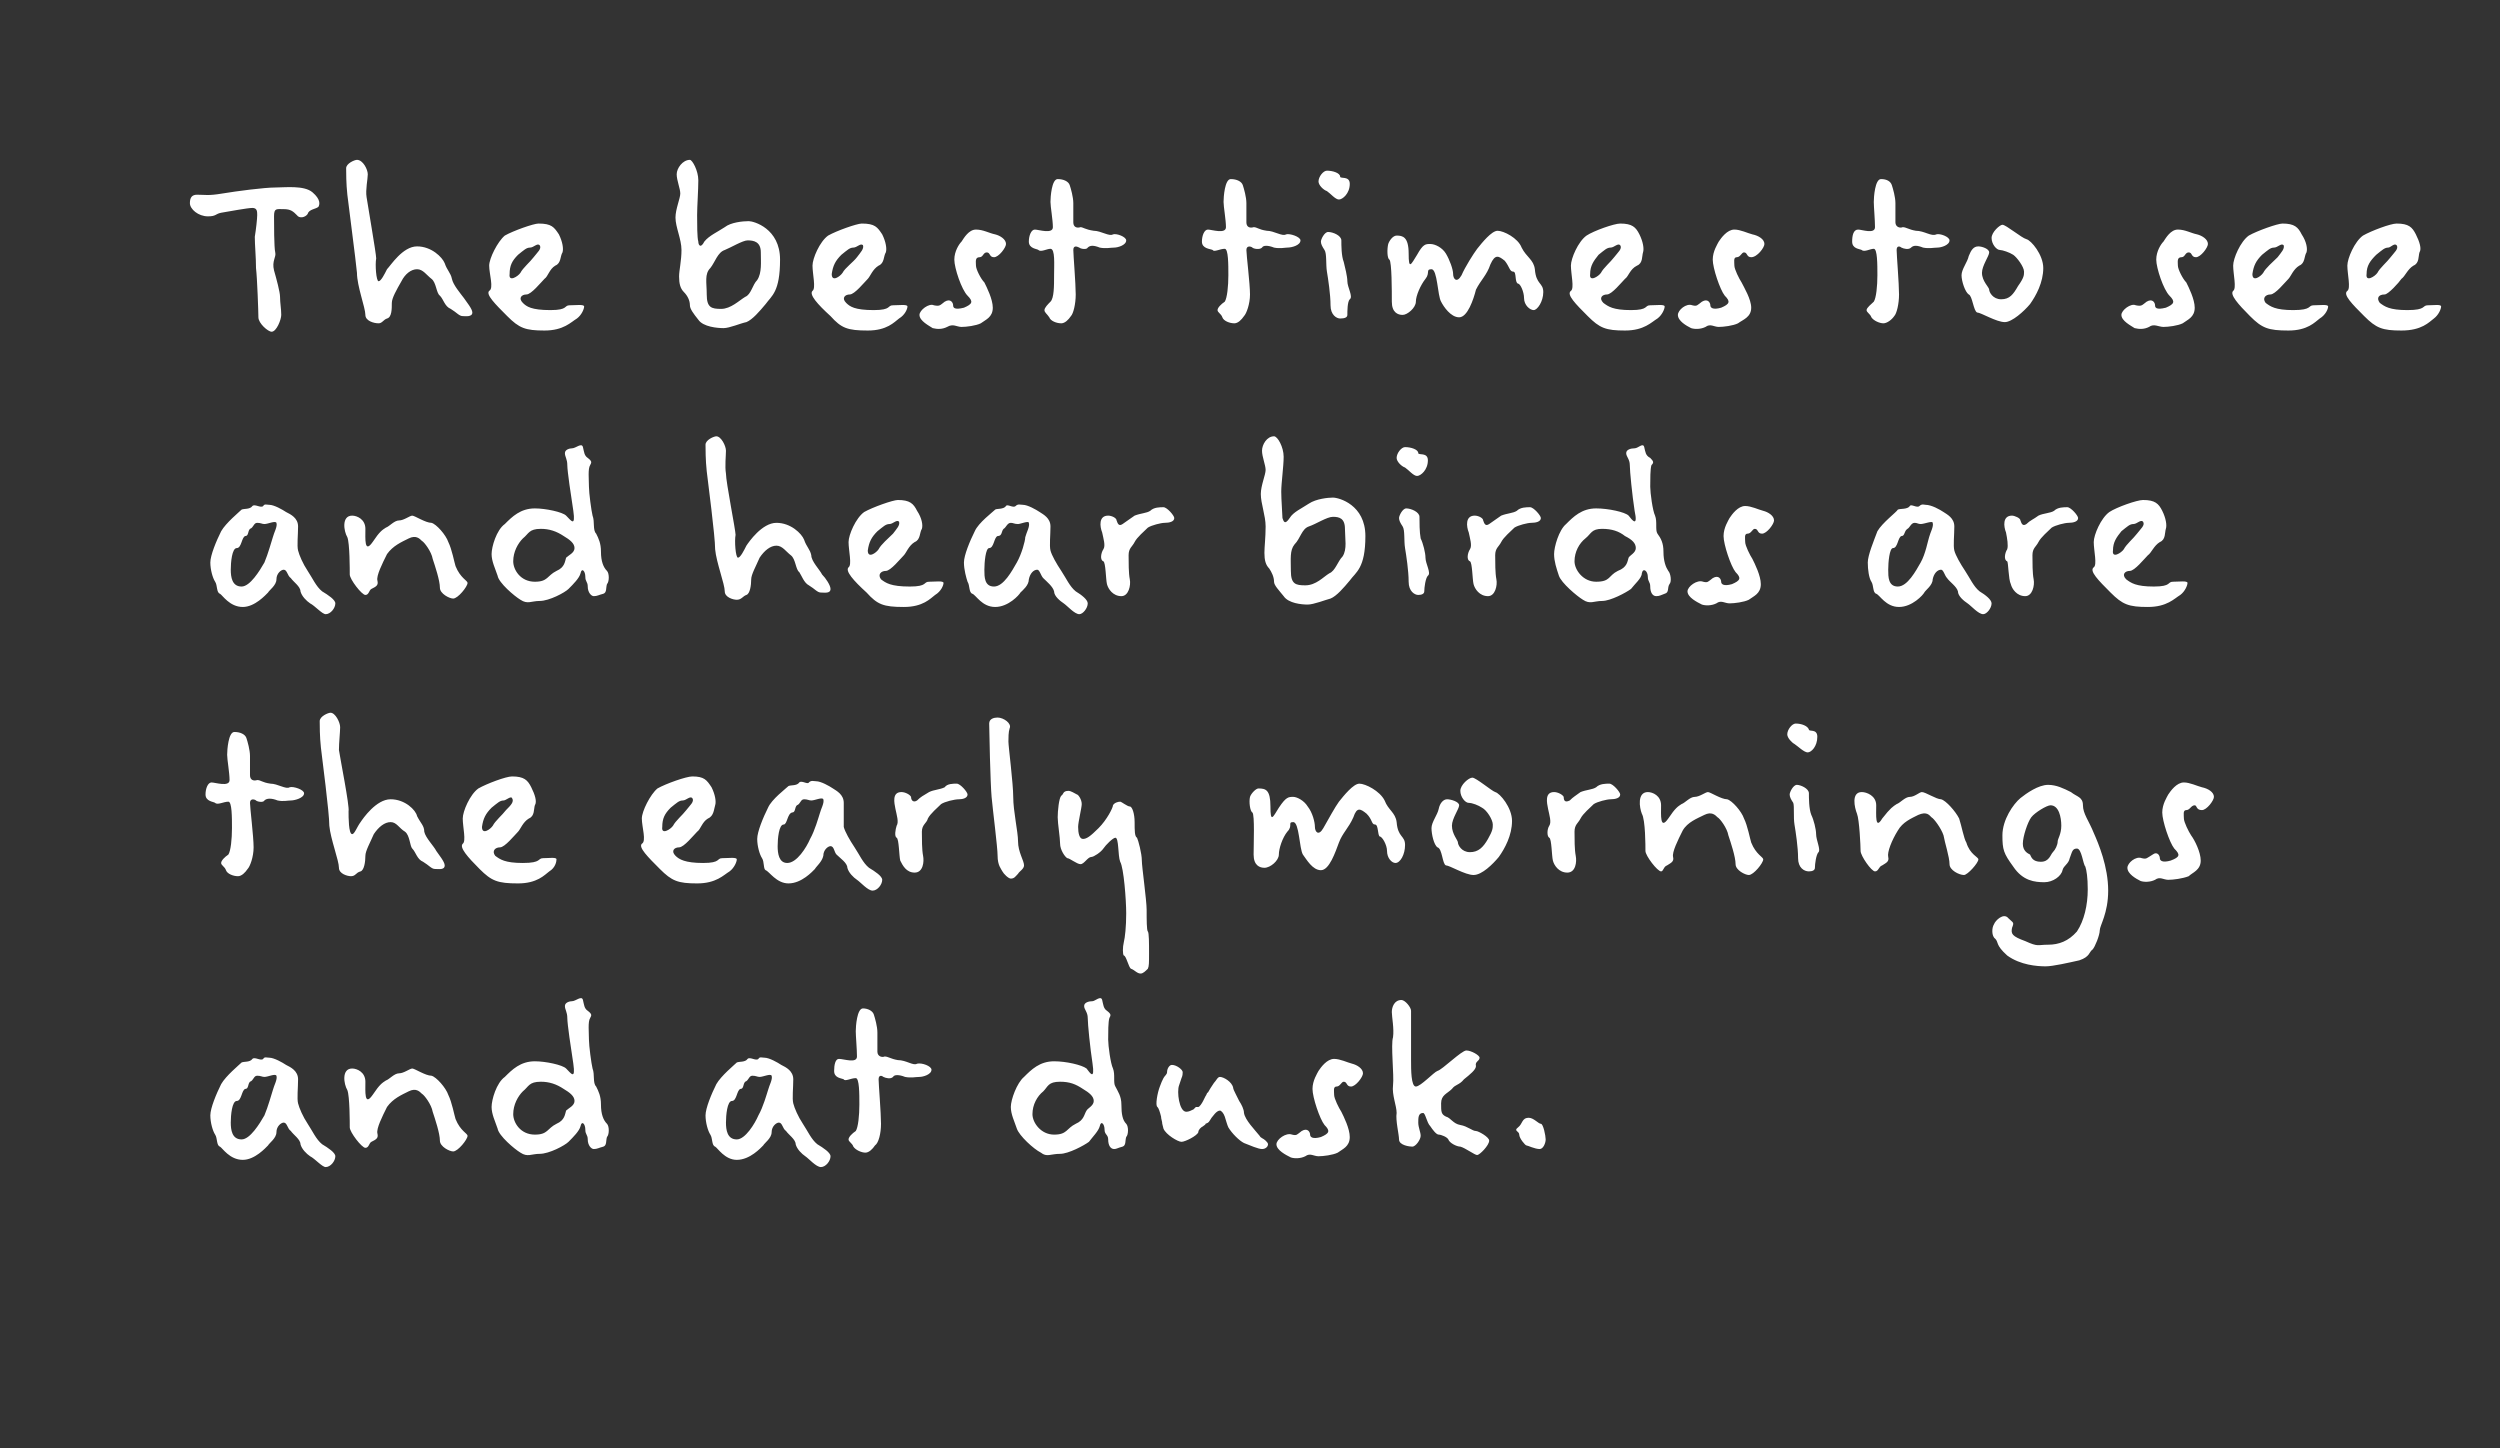 <?xml version="1.0" standalone="no"?><!DOCTYPE svg PUBLIC "-//W3C//DTD SVG 1.1//EN" "http://www.w3.org/Graphics/SVG/1.1/DTD/svg11.dtd"><svg xmlns="http://www.w3.org/2000/svg" version="1.1" width="208px" height="120.5px" viewBox="0 0 208 120.5"><rect x="0" y="0" width="208" height="120.5" fill="#333333" stroke="none"/><desc>The best times to see and hear birds are the early mornings and at dusk</desc><defs/><g id="Polygon236094"><path d="m27.1 97.1c-.3 0-.9-.7-1.3-.9c-.3-.2-.7-.6-.8-1c0-.4-.6-.8-.8-1.1c-.3-.2-.3-.7-.6-.7c-.2 0-.6.3-.6.8c0 .5-.6.9-.7 1.1c-.2.2-1.1 1.2-2.1 1.2c-1.1 0-1.7-1-1.9-1.1c-.3-.1-.2-.7-.4-1c-.2-.3-.4-1-.4-1.6c0-.6.5-1.8.9-2.6c.4-.7 1.5-1.6 1.7-1.8c.2-.1.7 0 .9-.3c.2-.2.7.2.9 0c.1-.2.3-.1.5-.1c.4 0 1.1.4 1.4.6c.4.2 1 .5 1 1.2c0 .7-.1 1.6 0 2c.1.4.4 1.1.8 1.7c.4.6.7 1.3 1.2 1.7c.5.3 1.1.7 1.1 1c0 .4-.4.9-.8.9zM22 89.6c-.2 0-.3-.1-.6-.1c-.3 0-.3.4-.6.5c-.2.2-.1.6-.4.6c-.3.1-.3 1-.7 1c-.4 0-.5 1.2-.5 1.8c0 .6.1 1.4.9 1.4c.7 0 1.5-1.3 1.9-2c.3-.7.6-1.8.7-2.1c.1-.4.4-.9.3-1.2c-.1-.2-.7.1-1 .1zm15.7 6.2c-.3 0-1.1-.4-1.1-.9c0-.6-.4-1.8-.6-2.4c-.1-.6-.7-1.4-.9-1.5c-.2-.2-.5-.5-1.1-.2c-.6.3-1.3.6-1.8 1.3c-.4.8-.9 1.8-.8 2.2c.1.4-.1.5-.5.7c-.2.1-.2.5-.5.5c-.3 0-1.3-1.3-1.3-1.7c0-.4 0-2.6-.2-3.1c-.3-.5-.5-1.8.4-1.8c.4 0 1.1.3 1.1 1.1c0 .8-.1 2.1.6 1.1c.6-.9.8-1 1.1-1.2c.3-.1.7-.6 1.1-.6c.4 0 .9-.4 1.1-.4c.2 0 1.1.6 1.6.6c.4.1 1.2 1 1.4 1.6c.3.6.5 1.7.6 2c.4 1 1 1.2 1 1.4c0 .3-.8 1.3-1.2 1.3zm12.5-.4c-.4.1-.5.2-.8.2c-.2 0-.5-.3-.5-.8c0-.4-.2-.4-.2-.8c0-.5-.3-.8-.4-.3c-.1.4-.6.9-1 1.3c-.3.3-1.6 1-2.4 1c-.7 0-1 .3-1.6-.1c-.5-.3-1.8-1.4-1.9-2c-.2-.6-.5-1.2-.5-1.8c0-.6.4-2 1.1-2.5c.6-.6 1.3-1.3 2.5-1.3c.9 0 2.3.3 2.6.6c.4.4.8 1 .6-.4c-.2-1.3-.5-3.3-.5-3.8c0-.5-.2-.7-.2-1c0-.3.4-.4.6-.4c.3 0 .8-.5.9-.1c.1.4.1.7.4.9c.4.3.3.4.2.6c-.2.3-.1 1.2-.1 1.8c0 .5.2 2 .3 2.4c.2.5 0 1.2.3 1.5c.2.4.4.8.4 1.5c0 .8.2 1.3.5 1.6c.2.2.2.9 0 1.1c-.1.3 0 .7-.3.8zm-3.3-4.8c-.6-.4-1.2-.6-1.9-.6c-1 0-1 .4-1.5.8c-.4.4-.8 1.1-.8 1.9c0 .7.6 1.7 1.8 1.7c1.1 0 1-.5 1.8-.9c.7-.3.7-.8.8-1.1c.2-.2.7-.4.7-.8c0-.4-.4-.7-.9-1zm21.4 6.5c-.4 0-1-.7-1.3-.9c-.3-.2-.7-.6-.8-1c0-.4-.6-.8-.8-1.1c-.3-.2-.3-.7-.6-.7c-.2 0-.6.3-.6.8c0 .5-.6.9-.7 1.1c-.2.2-1.1 1.2-2.2 1.2c-1 0-1.6-1-1.8-1.1c-.3-.1-.2-.7-.4-1c-.2-.3-.4-1-.4-1.6c0-.6.5-1.8.9-2.6c.4-.7 1.5-1.6 1.7-1.8c.2-.1.7 0 .9-.3c.2-.2.7.2.9 0c.1-.2.3-.1.5-.1c.4 0 1.1.4 1.4.6c.4.2 1 .5 1 1.2c0 .7-.1 1.6 0 2c.1.4.4 1.1.8 1.7c.4.6.7 1.3 1.2 1.7c.5.3 1.1.7 1.1 1c0 .4-.4.9-.8.9zm-5.1-7.5c-.2 0-.3-.1-.6-.1c-.3 0-.3.4-.6.5c-.2.2-.1.6-.4.6c-.3.1-.3 1-.7 1c-.4 0-.5 1.2-.5 1.8c0 .6.1 1.4.9 1.4c.7 0 1.5-1.3 1.8-2c.4-.7.7-1.8.8-2.1c.1-.4.4-.9.3-1.2c-.1-.2-.7.1-1 .1zm13.3 0c-.3 0-.7.1-1.2 0c-.5-.2-.9-.2-1 0c-.2.2-.6.1-.8 0c-.1-.1-.4-.2-.4.2c0 .4.2 2.8.2 3.7c0 .8-.2 1.6-.5 1.8c-.2.3-.5.6-.8.6c-.3 0-.8-.2-1-.5c-.1-.3-.4-.4-.4-.6c0-.2.3-.5.6-.7c.2-.3.3-1.3.3-2.2c0-.9 0-2.2-.3-2.2c-.4 0-.9.3-1 .1c-.2-.1-.8-.1-.8-.7c0-.5.1-1 .4-1c.4 0 1.5.4 1.5-.2c0-.6-.1-1.7-.1-2.1c0-.4.1-1.9.6-1.9c.4 0 .8.2.9.5c.1.3.3 1 .3 1.5v1.6c0 .4.4.5.6.4c.3 0 .5.2 1.1.3c.7 0 1.3.5 1.6.3c.4-.1 1.2.2 1.2.5c0 .4-.7.6-1 .6zm16.9 5.8c-.4.1-.5.2-.7.2c-.3 0-.5-.3-.5-.8c0-.4-.3-.4-.3-.8c0-.5-.3-.8-.4-.3c-.1.4-.6.9-.9 1.3c-.4.3-1.7 1-2.4 1c-.8 0-1.1.3-1.6-.1c-.6-.3-1.8-1.4-2-2c-.2-.6-.5-1.2-.5-1.8c0-.6.5-2 1.1-2.5c.6-.6 1.3-1.3 2.5-1.3c1 0 2.3.3 2.7.6c.3.4.7 1 .5-.4c-.2-1.3-.4-3.3-.4-3.8c0-.5-.3-.7-.3-1c0-.3.4-.4.7-.4c.2 0 .7-.5.8-.1c.1.4.1.7.4.9c.4.3.3.4.2.6c-.1.3-.1 1.2-.1 1.8c0 .5.2 2 .4 2.4c.2.5 0 1.2.2 1.5c.2.4.5.8.5 1.5c0 .8.1 1.3.4 1.6c.2.2.2.9 0 1.1c-.1.3 0 .7-.3.8zm-3.3-4.8c-.6-.4-1.1-.6-1.9-.6c-1 0-1 .4-1.4.8c-.5.4-.9 1.1-.9 1.9c0 .7.7 1.7 1.8 1.7c1.1 0 1-.5 1.8-.9c.7-.3.7-.8.9-1.1c.1-.2.6-.4.6-.8c0-.4-.4-.7-.9-1zm14.9 5c-.3 0-1-.3-1.5-.5c-.4-.2-1-.8-1.3-1.3c-.1-.2-.2-.6-.3-.9c-.1-.3-.3-.5-.4-.5c-.3 0-.6.5-.7.6c-.2.3-.2.4-.5.5c0 .1-.1.1-.2.2c-.2.1-.4.3-.4.5c-.1.3-1.1.8-1.4.8c-.3 0-1.3-.6-1.5-1.1l-.1-.4c0-.2-.1-.4-.1-.6c-.1-.4-.2-.7-.3-.8c-.2-.1 0-1.2.2-1.7c.1-.3.2-.5.3-.7c.1-.2.3-.3.3-.5c0-.3.2-.6.4-.6c.4 0 .9.4.9.6c0 .1 0 .3-.1.5l-.2.6c-.2.5 0 2.2.6 2.2c.2 0 .4-.1.6-.2l.2-.2h.2c.1 0 .3-.3.4-.5l.2-.4c.1-.1.1-.3.2-.3c.1-.2.3-.5.5-.8c.2-.2.3-.5.5-.5c.3 0 1 .4 1.1.9c0 .1.1.3.2.5l.3.6c.2.3.4.7.4 1c.1.6.9 1.4 1.3 1.9c.1.2.3.2.5.4c.1.1.2.2.2.3c0 .2-.2.4-.5.4zm7.4-5.2c-.4 0-.3-.4-.6-.4c-.2 0-.3.4-.6.4c-.3 0-.2.4-.2.7c0 .3.4 1.1.6 1.4c.2.4.7 1.4.7 2.1c0 .8-.6 1-1 1.3c-.4.2-1.2.3-1.6.3c-.4 0-.7-.3-1.1 0c-.4.2-.9.2-1.2.1c-.4-.2-1.2-.6-1.2-1.1c0-.4.8-1 1.3-.8c.4.1.4 0 .8-.3c.5-.3.7.1.7.3c0 .2.2.4.9.2c.7-.3.8-.5.3-1c-.4-.5-1-2.3-1-3c0-.7.4-1.3.5-1.5c.2-.3.7-1 1.3-1c.5 0 1.1.3 1.5.4c.4.1.9.4.9.8c0 .3-.6 1.1-1 1.1zm10.5 5.7c-.2 0-1-.6-1.4-.7c-.3 0-.9-.3-1-.6c-.1-.2-.6-.4-.8-.4c-.2 0-.5-.4-.7-.7c-.3-.3-.4-1.1-.6-1.1c-.4 0-.4.4-.4.8c0 .4.2.8.2 1.1c0 .3-.4.9-.7.9c-.2 0-1.1-.1-1.1-.6c0-.4-.3-1.6-.2-2.2c0-.6-.4-1.5-.3-2.3c.1-.8-.2-3.4 0-4c.1-.7-.1-1.7-.1-2.1c0-.4.2-1 .8-1c.3 0 .8.6.8.9v4.1c0 .8 0 2.2.4 2.2c.4 0 1.5-1.2 1.8-1.3c.4-.1 2-1.7 2.4-1.7c.4 0 1.1.4 1.1.6c0 .3-.4.3-.3.7c0 .3-.5.7-1 1.1c-.4.5-.7.4-1 .8c-.4.4-.9.5-.9 1.2c0 .7 0 .9.4 1.1c.4.1.6.6 1.2.7c.6.1 1 .5 1.3.5c.2 0 1.1.5 1.1.8c0 .4-.8 1.2-1 1.2zm5.2-.5c-.4 0-1-.3-1.1-.3c-.1 0-.6-.6-.6-.9c0-.3-.5-.3-.1-.6c.4-.3.3-.8.9-.8c.4 0 .8.5 1 .5c.2 0 .4 1 .4 1.3c0 .3-.2.8-.5.8z" stroke="none" fill="#fff"/></g><g id="Polygon236093"><path d="m24.2 66.6c-.3 0-.6.1-1.1 0c-.5-.2-.9-.2-1.1 0c-.1.2-.6.1-.7 0c-.1-.1-.5-.2-.5.2c0 .4.3 2.8.3 3.7c0 .8-.3 1.6-.5 1.8c-.2.3-.5.6-.8.6c-.4 0-.9-.2-1-.5c-.1-.3-.4-.4-.4-.6c0-.2.3-.5.6-.7c.2-.3.3-1.3.3-2.2c0-.9 0-2.2-.3-2.2c-.4 0-.9.3-1.1.1c-.1-.1-.8-.1-.8-.7c0-.5.2-1 .5-1c.3 0 1.5.4 1.5-.2c0-.6-.2-1.7-.2-2.1c0-.4.1-1.9.6-1.9c.5 0 .9.2 1 .5c.1.3.3 1 .3 1.5v1.6c0 .4.3.5.6.4c.3 0 .4.2 1.1.3c.6 0 1.3.5 1.6.3c.3-.1 1.2.2 1.2.5c0 .4-.8.6-1.1.6zm12 5.7c-.3 0-.5-.3-1-.6c-.5-.2-.6-.8-.9-1.1c-.2-.2-.2-1.1-.6-1.4c-.5-.3-.7-.8-1.2-.8c-.5 0-1 .4-1.4 1c-.3.7-.7 1.4-.7 1.8c0 .5-.1 1.2-.4 1.3c-.4.1-.4.4-.8.4c-.3 0-1-.2-1-.7c0-.6-.7-2.4-.8-3.5c0-1.1-.6-5.6-.7-6.5c-.1-.9-.1-1.9-.1-2.2c0-.4.7-.7.9-.7c.4 0 .8.8.8 1.2c0 .4-.1 1.3-.1 1.9c.1.7.9 4.7.8 5.1c0 .5 0 1.9.3 1.9c.2 0 .4-.6.7-1c.2-.3 1.3-1.9 2.5-1.9c1.2 0 2.1.9 2.2 1.4c.3.6.6.8.6 1.3c.1.5.8 1.2 1 1.6c.2.3.7.9.7 1.2c0 .4-.5.3-.8.3zm9.5.2c-.4.3-1 1-2.6 1c-1.7 0-2.2-.2-3.2-1.2c-1-1-1.7-1.8-1.4-2.1c.3-.2 0-1.4 0-2.1c0-.6.6-2 1.3-2.5c.7-.4 2.3-1 2.8-1c1 0 1.3.3 1.6.9c.3.6.5 1.2.3 1.5c-.1.3 0 .9-.5 1.1c-.5.3-.7.9-.9 1.1c-.3.3-1.1 1.3-1.5 1.3c-.4 0-.7.3-.4.7c.4.3.8.6 2.3.6c1.6 0 1.2-.4 1.7-.4c.5 0 1.1-.1 1.1.1c0 .2-.1.7-.6 1zm-3.8-5.9c-.3 0-.5.2-1 .6c-.5.5-.7.9-.8 1.6c0 .7.7.2.9-.1c.2-.4.8-.9 1.1-1.3c.4-.4.7-.7.5-1c-.1-.2-.5.2-.7.2zm18.8 5.9c-.5.3-1.1 1-2.7 1c-1.6 0-2.1-.2-3.1-1.2c-1-1-1.8-1.8-1.5-2.1c.4-.2 0-1.4 0-2.1c0-.6.7-2 1.3-2.5c.7-.4 2.4-1 2.9-1c1 0 1.2.3 1.6.9c.3.6.4 1.2.3 1.5c-.1.3-.1.9-.6 1.1c-.5.3-.6.9-.9 1.1c-.3.3-1.1 1.3-1.5 1.3c-.4 0-.7.3-.3.7c.3.3.8.6 2.3.6c1.5 0 1.1-.4 1.6-.4c.5 0 1.2-.1 1.2.1c0 .2-.2.7-.6 1zm-3.9-5.9c-.3 0-.5.2-1 .6c-.5.5-.7.9-.7 1.6c-.1.7.7.2.9-.1c.2-.4.8-.9 1.1-1.3c.3-.4.7-.7.5-1c-.2-.2-.5.2-.8.2zm15.8 7.5c-.4 0-1-.7-1.3-.9c-.3-.2-.7-.6-.8-1c0-.4-.6-.8-.9-1.1c-.2-.2-.2-.7-.5-.7c-.2 0-.6.3-.6.8c-.1.5-.6.9-.7 1.1c-.2.2-1.1 1.2-2.2 1.2c-1 0-1.6-1-1.9-1.1c-.2-.1-.1-.7-.3-1c-.2-.3-.4-1-.4-1.6c0-.6.5-1.8.9-2.6c.3-.7 1.5-1.6 1.7-1.8c.2-.1.7 0 .9-.3c.2-.2.7.2.8 0c.2-.2.4-.1.6-.1c.4 0 1.1.4 1.4.6c.3.2.9.5.9 1.2v2c.1.4.5 1.1.9 1.7c.4.6.7 1.3 1.2 1.7c.5.3 1.1.7 1.1 1c0 .4-.4.9-.8.9zm-5.1-7.5c-.2 0-.3-.1-.6-.1c-.3 0-.3.4-.6.5c-.2.2-.1.6-.4.6c-.4.1-.4 1-.7 1c-.4 0-.5 1.2-.5 1.8c0 .6.1 1.4.8 1.4c.8 0 1.6-1.3 1.9-2c.4-.7.7-1.8.8-2.1c.1-.4.4-.9.3-1.2c-.1-.2-.7.1-1 .1zm12.3-.1c-.4 0-1.2.2-1.5.4c-.3.3-.9.8-1.1 1.2c-.1.4-.5.5-.5 1.1c0 .6 0 1.5.1 2c.1.5 0 1.4-.7 1.4c-.7 0-1-.6-1.2-1c-.1-.4-.1-1.8-.3-1.9c-.2-.1-.1-.7 0-1c.2-.3 0-.9-.1-1.4c-.1-.5-.3-1.4.5-1.4c.3 0 .7.2.8.4c0 .3.2.5.5.3c.3-.3.5-.4 1-.7c.4-.2.9-.2 1.3-.4c.2-.3.7-.3 1-.3c.3 0 .9.7.9.9c0 .3-.4.4-.7.4zm4.9 6.2c-.2.2-.3.4-.6.4c-.2 0-.6-.4-.7-.6c-.1-.2-.4-.5-.4-1.3c0-.7-.4-3.8-.5-4.9c-.1-1.1-.2-5.6-.2-6.1c0-.4.4-.5.7-.5c.5 0 1.2.5 1 .9c-.1.3-.1.8-.1 1.1c0 .4.4 3.5.4 4.6c0 1.2.4 2.9.4 3.7c0 .9.5 1.6.5 2c0 .3-.4.5-.5.7zm10.8 7.9c-.2.2-.4.4-.6.4c-.3 0-.5-.3-.8-.4c-.2-.1-.4-1.1-.6-1.1c-.1-.1-.1-.7 0-1.1c.1-.4.2-1.3.2-2.4c0-1.1-.2-3.8-.5-4.3c-.2-.5-.1-2-.4-2c-.2 0-.8.6-1 .9c-.2.3-.8.7-1 .7c-.3 0-.6.6-.9.6c-.3 0-.9-.5-1.1-.5c-.2-.1-.6-.7-.6-1.2c0-.5-.2-1.7-.2-2.2c0-.5.1-1.6.3-1.8c.2-.1.1-.4.6-.4c.2 0 .5.2.7.3c.1 0 .4.4.4.8c0 .3-.3 1.5-.3 1.9c0 .5.1 1 .4 1c.3 0 .6-.2 1.3-.9c.7-.7 1.2-1.7 1.2-1.9c.1-.2.4-.3.6-.3c.1 0 .6.4.8.4c.2 0 .4.6.4 1.3c0 .7 0 1.2.2 1.3c.1.2.4 1.3.4 1.9c0 .5.4 3.3.4 4.1c0 .8 0 1.7.1 1.8c.1.1.1 1 .1 1.8c0 .8 0 1.1-.1 1.3zm20.6-8.8c-.3 0-.7-.4-.7-1c0-.5-.4-1.2-.6-1.2c-.2-.1-.1-1-.4-1c-.3 0-.2-.4-.7-.9c-.5-.4-.8-.6-1.1.3c-.4.9-.9 1.3-1.2 2.1c-.3.8-.8 2.3-1.5 2.3c-.7 0-1.2-.9-1.5-1.3c-.3-.5-.3-2.7-.8-2.7c-.5 0 0 .3-.5.8c-.4.5-.7 1.4-.7 1.9c0 .5-.7 1.1-1.2 1.1c-.4 0-.9-.2-.9-1.1c0-.9.1-3.3-.1-3.5c-.2-.1-.3-.9-.2-1.3c.1-.3.5-.7.7-.7c.6 0 1 .1 1 1.5c0 1.4.2.9.7.1c.6-.9.8-.9 1.2-.9c.3 0 .9.3 1.2.8c.4.5.6 1.3.6 1.7c0 .4.3.8.7.1c.4-.7 1-1.8 1.3-2.2c.4-.5 1.2-1.5 1.7-1.5c.5 0 1.7.6 2.1 1.4c.3.8.9 1 1 1.8c.1 1.3.7 1.1.7 1.9c0 .8-.4 1.5-.8 1.5zm8.6-.5c-.5.6-1.4 1.5-2.1 1.5c-.7 0-2-.8-2.3-.8c-.3-.1-.3-1.4-.7-1.5c-.3-.2-.5-1.1-.5-1.6c0-.5.5-1.1.6-1.6c.1-.5.4-.8.7-.8c.3 0 1 .2 1 .5c0 .3-.6 1.1-.6 1.7c0 .7.5 1.2.5 1.4c0 .2.3.8 1 .8c.7 0 1.1-.4 1.5-1.1c.4-.7.4-.9.4-1.2c0-.4-.5-1.2-.9-1.4c-.3-.2-.8-.4-1.1-.4c-.3 0-.7-.5-.7-1c0-.5.7-1.1 1-1.1c.3 0 1.6 1.1 1.9 1.2c.4.1 1.4 1.3 1.4 2.4c0 1.2-.6 2.3-1.1 3zm9.3-4.8c-.3 0-1.1.2-1.4.4c-.3.3-.9.8-1.1 1.2c-.2.4-.5.5-.5 1.1c0 .6 0 1.5.1 2c.1.5 0 1.4-.7 1.4c-.7 0-1.1-.6-1.2-1c-.1-.4-.1-1.8-.3-1.9c-.2-.1-.2-.7 0-1c.2-.3 0-.9-.1-1.4c-.1-.5-.3-1.4.5-1.4c.3 0 .7.2.8.4c0 .3.1.5.5.3c.3-.3.5-.4.9-.7c.5-.2 1-.2 1.3-.4c.3-.3.8-.3 1.1-.3c.3 0 .9.7.9.9c0 .3-.4.4-.8.4zm11.5 6.3c-.3 0-1.1-.4-1.1-.9c0-.6-.4-1.8-.6-2.4c-.1-.6-.7-1.4-.9-1.5c-.2-.2-.5-.5-1.1-.2c-.6.3-1.4.6-1.8 1.3c-.4.8-.9 1.8-.8 2.2c.1.4-.2.5-.5.7c-.3.1-.3.5-.5.5c-.3 0-1.3-1.3-1.3-1.7c0-.4 0-2.6-.3-3.1c-.2-.5-.4-1.8.5-1.8c.4 0 1.1.3 1.1 1.1c0 .8-.1 2.1.6 1.1c.6-.9.8-1 1.1-1.2c.3-.1.7-.6 1.1-.6c.4 0 .9-.4 1.1-.4c.2 0 1.1.6 1.6.6c.4.1 1.2 1 1.4 1.6c.3.6.5 1.7.6 2c.4 1 1 1.2 1 1.4c0 .3-.8 1.3-1.2 1.3zm4.9-10.2c-.3 0-.8-.5-1.1-.7c-.2-.1-.6-.5-.6-.8c0-.4.4-.9.7-.9c.5 0 1 .2 1.1.5c0 .2.7-.1.7.6c0 .8-.5 1.3-.8 1.3zm.6 9.6c0 .2-.2.3-.5.3c-.4 0-.9-.3-.9-1.1c0-.9-.2-2.2-.3-2.8c-.1-.6 0-1.5-.1-1.8c-.2-.3-.3-.5-.3-.7c0-.2.3-.8.6-.8c.3 0 1 .3 1 .7c0 .4 0 1.3.2 1.8c.2.4.4 1.2.4 1.6c0 .5.4 1.3.2 1.5c-.2.2-.3 1-.3 1.3zm12.4.6c-.4 0-1.2-.4-1.2-.9c0-.6-.4-1.8-.5-2.4c-.2-.6-.8-1.4-1-1.5c-.2-.2-.4-.5-1.1-.2c-.6.3-1.3.6-1.7 1.3c-.5.8-.9 1.8-.8 2.2c.1.4-.2.5-.5.7c-.3.1-.3.5-.6.5c-.3 0-1.2-1.3-1.2-1.7c0-.4-.1-2.6-.3-3.1c-.2-.5-.5-1.8.4-1.8c.4 0 1.2.3 1.2 1.1c0 .8-.1 2.1.5 1.1c.7-.9.9-1 1.2-1.2c.3-.1.7-.6 1.1-.6c.4 0 .8-.4 1-.4c.3 0 1.2.6 1.6.6c.4.1 1.2 1 1.5 1.6c.2.6.4 1.7.6 2c.3 1 1 1.2 1 1.4c0 .3-.9 1.3-1.2 1.3zm11.3 4.6c0 .4-.4 1.4-.6 1.6c-.3.2-.2.6-1.1.9c-.9.2-2.2.5-2.8.5c-.7 0-2.1-.1-3.2-.9c-1-.9-.7-1.1-1-1.4c-.3-.2-.3-.9-.1-1.2c.1-.3.8-1 1.2-.5c.4.4.5.3.3.8c-.1.5 0 .7 1.1 1.1c1.1.5 1 .3 1.9.3c.9 0 1.7-.3 2.4-1.1c.6-.9.9-2.2.9-3.5c0-1-.1-1.6-.2-1.9c-.2-.2-.3-1.5-.7-1.5c-.4 0-.4.3-.6.8c-.1.5-.5.6-.6 1c-.1.5-.8 1-1.5 1c-.8 0-1.8-.1-2.6-1.3c-.8-1.1-.9-1.4-.9-2.6c0-1.3.9-2.6 1.5-3.1c.5-.4 1.5-1.1 2.3-1.1c.7 0 1.3.3 1.9.6c.5.4 1 .4 1 1.1c0 .7.5 1.3.9 2.3c.4.9 1.2 2.8 1.2 4.8c0 1.9-.7 2.9-.7 3.3zM170.6 67c-.3 0-1.3.6-1.6 1c-.3.4-.7 1.6-.7 2.2c0 .6.4.8.6.9c.1.2.2.6.9.6c.7 0 .8-.6 1-.8c.2-.2.4-.6.4-.9c0-.2.3-.6.3-1.3c0-.7-.2-1.7-.9-1.7zm12.6.4c-.5 0-.4-.4-.6-.4c-.3 0-.4.4-.7.4c-.3 0-.2.4-.2.7c0 .3.4 1.1.6 1.4c.3.4.8 1.4.8 2.1c0 .8-.7 1-1 1.3c-.5.2-1.3.3-1.7.3c-.4 0-.7-.3-1.1 0c-.4.2-.9.2-1.2.1c-.4-.2-1.1-.6-1.1-1.1c0-.4.7-1 1.2-.8c.4.1.4 0 .9-.3c.4-.3.6.1.6.3c0 .2.2.4.9.2c.8-.3.8-.5.3-1c-.4-.5-1-2.3-1-3c0-.7.4-1.3.5-1.5c.2-.3.7-1 1.3-1c.5 0 1.1.3 1.5.4c.5.1 1 .4 1 .8c0 .3-.6 1.1-1 1.1z" stroke="none" fill="#fff"/></g><g id="Polygon236092"><path d="m27.1 51.1c-.3 0-.9-.7-1.3-.9c-.3-.2-.7-.6-.8-1c0-.4-.6-.8-.8-1.1c-.3-.2-.3-.7-.6-.7c-.2 0-.6.3-.6.8c0 .5-.6.9-.7 1.1c-.2.2-1.1 1.2-2.1 1.2c-1.1 0-1.7-1-1.9-1.1c-.3-.1-.2-.7-.4-1c-.2-.3-.4-1-.4-1.6c0-.6.5-1.8.9-2.6c.4-.7 1.5-1.6 1.7-1.8c.2-.1.7 0 .9-.3c.2-.2.7.2.9 0c.1-.2.3-.1.5-.1c.4 0 1.1.4 1.4.6c.4.2 1 .5 1 1.2c0 .7-.1 1.6 0 2c.1.4.4 1.1.8 1.7c.4.6.7 1.3 1.2 1.7c.5.3 1.1.7 1.1 1c0 .4-.4.9-.8.9zM22 43.6c-.2 0-.3-.1-.6-.1c-.3 0-.3.4-.6.5c-.2.2-.1.6-.4.6c-.3.1-.3 1-.7 1c-.4 0-.5 1.2-.5 1.8c0 .6.1 1.4.9 1.4c.7 0 1.5-1.3 1.9-2c.3-.7.6-1.8.7-2.1c.1-.4.4-.9.3-1.2c-.1-.2-.7.1-1 .1zm15.7 6.2c-.3 0-1.1-.4-1.1-.9c0-.6-.4-1.8-.6-2.4c-.1-.6-.7-1.4-.9-1.5c-.2-.2-.5-.5-1.1-.2c-.6.3-1.3.6-1.8 1.3c-.4.8-.9 1.8-.8 2.2c.1.4-.1.5-.5.7c-.2.1-.2.5-.5.5c-.3 0-1.3-1.3-1.3-1.7c0-.4 0-2.6-.2-3.1c-.3-.5-.5-1.8.4-1.8c.4 0 1.1.3 1.1 1.1c0 .8-.1 2.1.6 1.1c.6-.9.8-1 1.1-1.2c.3-.1.7-.6 1.1-.6c.4 0 .9-.4 1.1-.4c.2 0 1.1.6 1.6.6c.4.1 1.2 1 1.4 1.6c.3.6.5 1.7.6 2c.4 1 1 1.2 1 1.4c0 .3-.8 1.3-1.2 1.3zm12.5-.4c-.4.1-.5.2-.8.2c-.2 0-.5-.3-.5-.8c0-.4-.2-.4-.2-.8c0-.5-.3-.8-.4-.3c-.1.4-.6.9-1 1.3c-.3.3-1.6 1-2.4 1c-.7 0-1 .3-1.6-.1c-.5-.3-1.8-1.4-1.9-2c-.2-.6-.5-1.2-.5-1.8c0-.6.4-2 1.1-2.5c.6-.6 1.3-1.3 2.5-1.3c.9 0 2.3.3 2.6.6c.4.4.8 1 .6-.4c-.2-1.3-.5-3.3-.5-3.8c0-.5-.2-.7-.2-1c0-.3.4-.4.6-.4c.3 0 .8-.5.9-.1c.1.4.1.7.4.9c.4.3.3.4.2.6c-.2.3-.1 1.2-.1 1.8c0 .5.2 2 .3 2.4c.2.5 0 1.2.3 1.5c.2.4.4.8.4 1.5c0 .8.2 1.3.5 1.6c.2.2.2.9 0 1.1c-.1.3 0 .7-.3.8zm-3.3-4.8c-.6-.4-1.2-.6-1.9-.6c-1 0-1 .4-1.5.8c-.4.4-.8 1.1-.8 1.9c0 .7.6 1.7 1.8 1.7c1.1 0 1-.5 1.8-.9c.7-.3.7-.8.8-1.1c.2-.2.7-.4.7-.8c0-.4-.4-.7-.9-1zm21.4 4.7c-.3 0-.5-.3-1-.6c-.4-.2-.6-.8-.8-1.1c-.3-.2-.3-1.1-.7-1.4c-.4-.3-.7-.8-1.2-.8c-.5 0-1 .4-1.4 1c-.3.7-.7 1.4-.7 1.8c0 .5-.1 1.2-.4 1.3c-.3.1-.4.4-.8.4c-.3 0-1-.2-1-.7c0-.6-.7-2.4-.8-3.5c0-1.1-.6-5.6-.7-6.5c-.1-.9-.1-1.9-.1-2.2c0-.4.7-.7.9-.7c.4 0 .8.8.8 1.2c0 .4-.1 1.3 0 1.9c0 .7.8 4.7.8 5.1c-.1.5 0 1.9.2 1.9c.2 0 .5-.6.7-1c.2-.3 1.3-1.9 2.5-1.9c1.2 0 2.1.9 2.3 1.4c.2.6.5.8.6 1.3c0 .5.7 1.2.9 1.6c.3.3.7.9.7 1.2c0 .4-.5.3-.8.3zm9.5.2c-.4.3-1 1-2.6 1c-1.7 0-2.2-.2-3.1-1.2c-1.1-1-1.8-1.8-1.5-2.1c.3-.2 0-1.4 0-2.1c0-.6.6-2 1.3-2.5c.7-.4 2.4-1 2.8-1c1 0 1.3.3 1.6.9c.4.6.5 1.2.4 1.5c-.2.3-.1.9-.6 1.1c-.5.3-.7.9-.9 1.1c-.3.3-1.1 1.3-1.5 1.3c-.4 0-.7.3-.4.7c.4.3.8.6 2.4.6c1.5 0 1.1-.4 1.6-.4c.5 0 1.2-.1 1.2.1c0 .2-.2.7-.7 1zM74 43.6c-.3 0-.5.2-1 .6c-.5.5-.7.9-.8 1.6c0 .7.7.2.9-.1c.2-.4.8-.9 1.2-1.3c.3-.4.6-.7.5-1c-.2-.2-.5.2-.8.2zm15.8 7.5c-.4 0-1-.7-1.3-.9c-.3-.2-.8-.6-.8-1c-.1-.4-.6-.8-.9-1.1c-.2-.2-.3-.7-.5-.7c-.3 0-.6.3-.7.8c0 .5-.5.9-.7 1.1c-.1.2-1 1.2-2.1 1.2c-1.1 0-1.6-1-1.9-1.1c-.3-.1-.2-.7-.4-1c-.1-.3-.3-1-.3-1.6c0-.6.5-1.8.9-2.6c.3-.7 1.5-1.6 1.7-1.8c.1-.1.7 0 .9-.3c.1-.2.6.2.8 0c.2-.2.4-.1.6-.1c.4 0 1.1.4 1.4.6c.3.2.9.5.9 1.2c0 .7-.1 1.6 0 2c.1.4.5 1.1.9 1.7c.4.6.7 1.3 1.2 1.7c.5.3 1 .7 1 1c0 .4-.4.9-.7.9zm-5.1-7.5c-.3 0-.4-.1-.6-.1c-.3 0-.4.4-.6.5c-.2.2-.1.6-.5.6c-.3.1-.3 1-.7 1c-.3 0-.4 1.2-.4 1.8c0 .6 0 1.4.8 1.4c.8 0 1.5-1.3 1.9-2c.4-.7.7-1.8.7-2.1c.1-.4.4-.9.3-1.2c0-.2-.7.1-.9.1zm12.2-.1c-.3 0-1.1.2-1.4.4c-.3.3-.9.8-1.1 1.2c-.2.4-.5.5-.5 1.1c0 .6 0 1.5.1 2c.1.5-.1 1.4-.7 1.4c-.7 0-1.1-.6-1.2-1c-.1-.4-.1-1.8-.3-1.9c-.3-.1-.2-.7 0-1c.2-.3 0-.9-.1-1.4c-.2-.5-.3-1.4.5-1.4c.3 0 .7.2.7.4c.1.3.2.5.5.3c.4-.3.6-.4 1-.7c.5-.2 1-.2 1.3-.4c.3-.3.8-.3 1.1-.3c.3 0 .9.7.9.9c0 .3-.4.4-.8.4zm15.4 4.8c-.5.6-1.1 1.3-1.6 1.5c-.4.1-1.4.5-1.9.5c-.5 0-1.6-.1-2-.7c-.4-.5-.8-.9-.8-1.2c0-.4-.2-.8-.4-1.1c-.3-.3-.4-.7-.4-1.3c0-.5.1-1.3.1-2.2c0-.9-.4-1.9-.4-2.7c0-.7.4-1.6.4-2c0-.4-.3-1.1-.3-1.6c0-.5.4-1.2 1-1.2c.3 0 .8.9.8 1.7c0 .8-.2 2.2-.2 2.9c0 .7.1 1.9.1 2.2c.1.3.2.6.6 0c.3-.5 1-.8 1.6-1.2c.6-.4 1.6-.5 2-.5c.5 0 2.7.6 2.7 3.2c0 2.7-.8 3-1.3 3.7zm-1.4-5.3c-.5 0-1.4.6-2 .8c-.6.2-.7 1-1.2 1.5c-.4.5-.3 1.2-.3 2.2c0 1.1.4 1.2 1.2 1.2c.9 0 1.5-.7 2-1c.5-.2.7-1 1.1-1.4c.4-.6.2-1.5.2-2.3c0-.9-.5-1-1-1zm7-3.4c-.3 0-.7-.5-1-.7c-.3-.1-.7-.5-.7-.8c0-.4.4-.9.7-.9c.5 0 1.1.2 1.1.5c0 .2.8-.1.8.6c0 .8-.6 1.3-.9 1.3zm.6 9.6c0 .2-.2.3-.5.3c-.3 0-.8-.3-.8-1.1c0-.9-.2-2.2-.3-2.8c-.1-.6 0-1.5-.2-1.8c-.2-.3-.3-.5-.3-.7c0-.2.3-.8.6-.8c.4 0 1.1.3 1.1.7c0 .4 0 1.3.1 1.8c.2.4.4 1.2.4 1.6c0 .5.5 1.3.2 1.5c-.2.2-.3 1-.3 1.3zm8.9-5.7c-.3 0-1.1.2-1.4.4c-.3.3-.9.8-1.1 1.2c-.2.4-.5.5-.5 1.1c0 .6 0 1.5.1 2c.1.5-.1 1.4-.7 1.4c-.7 0-1.1-.6-1.2-1c-.1-.4-.1-1.8-.3-1.9c-.3-.1-.2-.7 0-1c.2-.3 0-.9-.1-1.4c-.2-.5-.3-1.4.5-1.4c.3 0 .7.2.7.4c.1.3.2.5.5.3c.4-.3.6-.4 1-.7c.5-.2 1-.2 1.3-.4c.3-.3.8-.3 1.1-.3c.3 0 .9.7.9.9c0 .3-.4.4-.8.4zm11.1 5.9c-.3.1-.4.2-.7.2c-.3 0-.5-.3-.5-.8c0-.4-.2-.4-.2-.8c0-.5-.4-.8-.5-.3c0 .4-.6.9-.9 1.3c-.4.3-1.7 1-2.4 1c-.7 0-1 .3-1.6-.1c-.5-.3-1.8-1.4-2-2c-.2-.6-.4-1.2-.4-1.8c0-.6.4-2 1-2.5c.6-.6 1.3-1.3 2.5-1.3c1 0 2.4.3 2.7.6c.3.4.8 1 .5-.4c-.2-1.3-.4-3.3-.4-3.8c0-.5-.3-.7-.3-1c0-.3.4-.4.7-.4c.3 0 .7-.5.8-.1c.1.4.1.7.5.9c.3.3.3.4.1.6c-.1.3-.1 1.2-.1 1.8c0 .5.2 2 .4 2.4c.2.5 0 1.2.2 1.5c.3.4.5.8.5 1.5c0 .8.2 1.3.4 1.6c.2.2.3.9.1 1.1c-.2.3 0 .7-.4.8zm-3.3-4.8c-.5-.4-1.1-.6-1.9-.6c-.9 0-.9.4-1.4.8c-.5.4-.9 1.1-.9 1.9c0 .7.7 1.7 1.8 1.7c1.2 0 1-.5 1.8-.9c.8-.3.8-.8.9-1.1c.1-.2.6-.4.6-.8c0-.4-.3-.7-.9-1zm11.4-.2c-.4 0-.3-.4-.6-.4c-.2 0-.3.4-.6.4c-.3 0-.2.4-.2.7c0 .3.4 1.1.6 1.4c.2.4.7 1.4.7 2.1c0 .8-.6 1-1 1.3c-.4.2-1.2.3-1.6.3c-.4 0-.7-.3-1.1 0c-.4.2-.9.2-1.2.1c-.4-.2-1.2-.6-1.2-1.1c0-.4.8-1 1.3-.8c.4.1.4 0 .8-.3c.5-.3.7.1.7.3c0 .2.2.4.9.2c.7-.3.8-.5.3-1c-.4-.5-1-2.3-1-3c0-.7.4-1.3.5-1.5c.2-.3.7-1 1.3-1c.5 0 1.1.3 1.5.4c.4.1.9.4.9.8c0 .3-.6 1.1-1 1.1zm18.4 6.7c-.4 0-1-.7-1.3-.9c-.3-.2-.8-.6-.8-1c-.1-.4-.7-.8-.9-1.1c-.2-.2-.3-.7-.5-.7c-.3 0-.6.3-.7.8c0 .5-.6.9-.7 1.1c-.1.2-1 1.2-2.1 1.2c-1.1 0-1.6-1-1.9-1.1c-.3-.1-.2-.7-.4-1c-.2-.3-.3-1-.3-1.6c0-.6.5-1.8.8-2.6c.4-.7 1.6-1.6 1.7-1.8c.2-.1.8 0 1-.3c.1-.2.6.2.8 0c.2-.2.4-.1.5-.1c.5 0 1.2.4 1.5.6c.3.2.9.5.9 1.2c0 .7-.1 1.6 0 2c.1.4.5 1.1.9 1.7c.4.6.7 1.3 1.2 1.7c.5.3 1 .7 1 1c0 .4-.4.9-.7.9zm-5.2-7.5c-.2 0-.3-.1-.5-.1c-.3 0-.4.4-.6.5c-.3.2-.2.6-.5.6c-.3.1-.3 1-.7 1c-.3 0-.4 1.2-.4 1.8c0 .6 0 1.4.8 1.4c.8 0 1.5-1.3 1.9-2c.4-.7.6-1.8.7-2.1c.1-.4.4-.9.3-1.2c0-.2-.7.1-1 .1zm12.3-.1c-.3 0-1.1.2-1.4.4c-.3.3-.9.8-1.1 1.2c-.2.4-.5.5-.5 1.1c0 .6 0 1.5.1 2c.1.5-.1 1.4-.7 1.4c-.7 0-1.1-.6-1.2-1c-.2-.4-.2-1.8-.3-1.9c-.3-.1-.2-.7 0-1c.1-.3 0-.9-.1-1.4c-.2-.5-.3-1.4.5-1.4c.2 0 .7.2.7.4c.1.3.2.5.5.3c.3-.3.6-.4 1-.7c.4-.2 1-.2 1.3-.4c.3-.3.8-.3 1.1-.3c.3 0 .9.7.9.9c0 .3-.4.4-.8.4zm9.3 6c-.5.3-1.1 1-2.7 1c-1.6 0-2.1-.2-3.1-1.2c-1-1-1.8-1.8-1.4-2.1c.3-.2 0-1.4 0-2.1c0-.6.6-2 1.3-2.5c.6-.4 2.3-1 2.8-1c1 0 1.3.3 1.6.9c.3.6.4 1.2.3 1.5c-.1.3 0 .9-.5 1.1c-.5.3-.7.9-1 1.1c-.3.3-1.1 1.3-1.5 1.3c-.4 0-.7.3-.3.7c.4.3.8.6 2.3.6c1.5 0 1.1-.4 1.6-.4c.5 0 1.2-.1 1.2.1c0 .2-.2.7-.6 1zm-3.9-5.9c-.3 0-.5.2-1 .6c-.4.5-.7.9-.7 1.6c-.1.7.7.2.9-.1c.2-.4.8-.9 1.1-1.3c.3-.4.7-.7.5-1c-.2-.2-.5.2-.8.2z" stroke="none" fill="#fff"/></g><g id="Polygon236091"><path d="m25.6 17.8c-.2.3-.7.4-.9.1c-.3-.3-.5-.5-1.1-.5c-.6 0-.8-.1-.8.6c0 .6 0 2.6.1 3c.1.4-.3.7-.1 1.5c.2.7.5 1.8.5 2.2c0 .5.1 1 .1 1.5c0 .4-.4 1.4-.8 1.4c-.3 0-1.1-.7-1.1-1.2c0-.4-.1-3.3-.2-4.1c0-.9-.1-1.9-.1-2.6c.1-.6.2-1.5.2-1.8c0-.3 0-.6-.4-.6c-.4 0-2 .3-2.6.4c-.5.1-.4.3-1.1.3c-.8 0-1.5-.6-1.5-1.1c0-.5.2-.7.6-.7c.7 0 .9.1 2.1-.1c1.2-.2 3.5-.5 4.4-.5c.8 0 2.4-.2 3.1.4c.7.6.6 1 .5 1.2c-.2.2-.8.2-.9.6zm12.9 8.5c-.3 0-.5-.3-1-.6c-.5-.2-.6-.8-.9-1.1c-.3-.2-.3-1.1-.7-1.4c-.4-.3-.7-.8-1.2-.8c-.5 0-1 .4-1.3 1c-.4.7-.8 1.4-.8 1.8c0 .5 0 1.2-.4 1.3c-.3.1-.4.4-.7.4c-.4 0-1.1-.2-1.1-.7c0-.6-.7-2.4-.7-3.5c-.1-1.1-.7-5.6-.8-6.5c-.1-.9-.1-1.9-.1-2.2c0-.4.7-.7.9-.7c.5 0 .9.8.9 1.2c0 .4-.2 1.3-.1 1.9c.1.7.8 4.7.8 5.1c-.1.5 0 1.9.2 1.9c.2 0 .5-.6.7-1c.3-.3 1.3-1.9 2.5-1.9c1.2 0 2.1.9 2.3 1.4c.2.6.5.8.6 1.3c.1.5.7 1.2 1 1.6c.2.3.7.9.7 1.2c0 .4-.6.3-.8.3zm9.5.2c-.5.3-1.1 1-2.7 1c-1.6 0-2.1-.2-3.1-1.2c-1-1-1.8-1.8-1.5-2.1c.4-.2 0-1.4 0-2.1c0-.6.7-2 1.3-2.5c.7-.4 2.4-1 2.8-1c1.1 0 1.3.3 1.7.9c.3.6.4 1.2.3 1.5c-.2.3-.1.9-.6 1.1c-.5.3-.6.9-.9 1.1c-.3.3-1.1 1.3-1.5 1.3c-.4 0-.7.3-.3.7c.3.3.7.6 2.3.6c1.5 0 1.1-.4 1.6-.4c.5 0 1.2-.1 1.2.1c0 .2-.2.7-.6 1zm-3.9-5.9c-.3 0-.5.2-1 .6c-.5.5-.7.9-.7 1.6c-.1.7.7.2.9-.1c.2-.4.8-.9 1.1-1.3c.3-.4.7-.7.5-1c-.2-.2-.5.2-.8.2zm19.6 4.7c-.5.6-1.1 1.3-1.6 1.5c-.5.1-1.4.5-1.9.5c-.5 0-1.7-.1-2.1-.7c-.4-.5-.7-.9-.7-1.2c0-.4-.2-.8-.5-1.1c-.3-.3-.4-.7-.4-1.3c0-.5.2-1.3.2-2.2c0-.9-.5-1.9-.5-2.7c0-.7.4-1.6.4-2c0-.4-.3-1.1-.3-1.6c0-.5.5-1.2 1.1-1.2c.2 0 .7.9.7 1.7c0 .8-.1 2.2-.1 2.9c0 .7 0 1.9.1 2.2c0 .3.2.6.5 0c.4-.5 1.1-.8 1.7-1.2c.5-.4 1.5-.5 2-.5c.4 0 2.6.6 2.6 3.2c0 2.7-.7 3-1.2 3.7zM62.2 20c-.4 0-1.4.6-1.9.8c-.6.2-.8 1-1.2 1.5c-.5.5-.3 1.2-.3 2.2c0 1.1.4 1.2 1.2 1.2c.8 0 1.5-.7 2-1c.5-.2.6-1 1-1.4c.4-.6.3-1.5.3-2.3c0-.9-.6-1-1.1-1zm12.6 6.5c-.4.3-1 1-2.6 1c-1.7 0-2.2-.2-3.1-1.2c-1.1-1-1.8-1.8-1.5-2.1c.3-.2 0-1.4 0-2.1c0-.6.6-2 1.3-2.5c.7-.4 2.4-1 2.8-1c1.1 0 1.3.3 1.7.9c.3.6.4 1.2.3 1.5c-.2.3-.1.9-.6 1.1c-.5.3-.7.9-.9 1.1c-.3.3-1.1 1.3-1.5 1.3c-.4 0-.7.3-.3.7c.3.3.7.6 2.3.6c1.5 0 1.1-.4 1.6-.4c.5 0 1.2-.1 1.2.1c0 .2-.2.7-.7 1zM71 20.6c-.3 0-.5.2-1 .6c-.5.5-.7.9-.8 1.6c0 .7.7.2.9-.1c.2-.4.9-.9 1.2-1.3c.3-.4.6-.7.5-1c-.2-.2-.5.2-.8.2zm11.7.8c-.4 0-.3-.4-.6-.4c-.3 0-.3.4-.6.4c-.4 0-.3.4-.3.7c0 .3.4 1.1.7 1.4c.2.4.7 1.4.7 2.1c0 .8-.6 1-1 1.3c-.4.2-1.2.3-1.6.3c-.4 0-.7-.3-1.2 0c-.4.2-.8.2-1.2.1c-.3-.2-1.1-.6-1.1-1.1c0-.4.8-1 1.2-.8c.5.1.5 0 .9-.3c.5-.3.7.1.7.3c0 .2.1.4.9.2c.7-.3.8-.5.3-1c-.5-.5-1.1-2.3-1.1-3c0-.7.4-1.3.6-1.5c.2-.3.6-1 1.2-1c.6 0 1.1.3 1.6.4c.4.1.9.4.9.8c0 .3-.6 1.1-1 1.1zm10-.8c-.3 0-.7.1-1.2 0c-.5-.2-.8-.2-1 0c-.1.2-.6.1-.7 0c-.2-.1-.5-.2-.5.2c0 .4.2 2.8.2 3.7c0 .8-.2 1.6-.4 1.8c-.2.3-.5.6-.8.6c-.4 0-.9-.2-1-.5c-.2-.3-.4-.4-.4-.6c0-.2.3-.5.5-.7c.3-.3.3-1.3.3-2.2c0-.9.1-2.2-.3-2.2c-.3 0-.8.3-1 .1c-.1-.1-.8-.1-.8-.7c0-.5.2-1 .5-1c.3 0 1.5.4 1.5-.2c0-.6-.2-1.7-.2-2.1c0-.4.1-1.9.6-1.9c.5 0 .9.2 1 .5c.1.3.3 1 .3 1.5v1.6c0 .4.3.5.6.4c.2 0 .4.2 1.1.3c.6 0 1.3.5 1.6.3c.3-.1 1.1.2 1.1.5c0 .4-.7.6-1 .6zm14.4 0c-.2 0-.6.1-1.1 0c-.5-.2-.9-.2-1 0c-.2.2-.7.1-.8 0c-.1-.1-.5-.2-.5.2c0 .4.3 2.8.3 3.7c0 .8-.3 1.6-.5 1.8c-.2.3-.5.6-.8.6c-.4 0-.9-.2-1-.5c-.1-.3-.4-.4-.4-.6c0-.2.3-.5.6-.7c.2-.3.3-1.3.3-2.2c0-.9 0-2.2-.3-2.2c-.4 0-.9.3-1 .1c-.2-.1-.9-.1-.9-.7c0-.5.2-1 .5-1c.3 0 1.5.4 1.5-.2c0-.6-.2-1.7-.2-2.1c0-.4.1-1.9.6-1.9c.5 0 .9.2 1 .5c.1.3.3 1 .3 1.5v1.6c0 .4.3.5.6.4c.3 0 .4.2 1.1.3c.6 0 1.3.5 1.6.3c.3-.1 1.2.2 1.2.5c0 .4-.7.6-1.1.6zm4.3-4c-.3 0-.7-.5-1-.7c-.3-.1-.7-.5-.7-.8c0-.4.4-.9.7-.9c.5 0 1.1.2 1.1.5c0 .2.8-.1.8.6c0 .8-.6 1.3-.9 1.3zm.7 9.6c0 .2-.2.3-.6.3c-.3 0-.8-.3-.8-1.1c0-.9-.2-2.2-.3-2.8c-.1-.6 0-1.5-.2-1.8c-.2-.3-.3-.5-.3-.7c0-.2.3-.8.6-.8c.4 0 1.1.3 1.1.7c0 .4 0 1.3.2 1.8c.1.4.3 1.2.3 1.6c0 .5.5 1.3.2 1.5c-.2.2-.2 1-.2 1.3zm15.5-.4c-.3 0-.8-.4-.8-1c0-.5-.3-1.2-.5-1.2c-.3-.1-.1-1-.4-1c-.3 0-.3-.4-.7-.9c-.5-.4-.8-.6-1.2.3c-.3.9-.8 1.3-1.2 2.1c-.2.8-.7 2.3-1.4 2.3c-.7 0-1.3-.9-1.5-1.3c-.3-.5-.3-2.7-.8-2.7c-.5 0-.1.3-.5.8c-.4.5-.8 1.4-.8 1.9c0 .5-.7 1.1-1.1 1.1c-.4 0-.9-.2-.9-1.1c0-.9 0-3.3-.2-3.5c-.2-.1-.2-.9-.1-1.3c.1-.3.4-.7.7-.7c.5 0 1 .1 1 1.5c0 1.4.2.9.7.1c.5-.9.7-.9 1.1-.9c.4 0 1 .3 1.3.8c.3.5.6 1.3.6 1.7c0 .4.3.8.7.1c.3-.7 1-1.8 1.3-2.2c.4-.5 1.2-1.5 1.7-1.5c.5 0 1.7.6 2 1.4c.4.8 1 1 1.1 1.8c.1 1.3.7 1.1.7 1.9c0 .8-.5 1.5-.8 1.5zm10.3.7c-.5.3-1.1 1-2.7 1c-1.6 0-2.1-.2-3.1-1.2c-1-1-1.8-1.8-1.4-2.1c.3-.2 0-1.4 0-2.1c0-.6.6-2 1.3-2.5c.6-.4 2.3-1 2.8-1c1 0 1.3.3 1.6.9c.3.6.4 1.2.3 1.5c-.1.3 0 .9-.5 1.1c-.6.3-.7.9-1 1.1c-.3.3-1.1 1.3-1.5 1.3c-.4 0-.7.3-.3.7c.4.3.8.6 2.3.6c1.5 0 1.1-.4 1.6-.4c.5 0 1.2-.1 1.2.1c0 .2-.2.7-.6 1zm-3.9-5.9c-.3 0-.5.2-1 .6c-.4.5-.7.9-.7 1.6c-.1.7.7.2.9-.1c.2-.4.8-.9 1.1-1.3c.3-.4.7-.7.5-1c-.2-.2-.5.2-.8.2zm11.7.8c-.4 0-.3-.4-.6-.4c-.2 0-.3.4-.6.4c-.3 0-.2.4-.2.7c0 .3.4 1.1.6 1.4c.2.4.8 1.4.8 2.1c0 .8-.7 1-1.1 1.3c-.4.2-1.2.3-1.6.3c-.4 0-.7-.3-1.1 0c-.4.2-.9.2-1.2.1c-.4-.2-1.1-.6-1.1-1.1c0-.4.7-1 1.2-.8c.4.1.4 0 .8-.3c.5-.3.7.1.7.3c0 .2.2.4.9.2c.7-.3.8-.5.3-1c-.4-.5-1-2.3-1-3c0-.7.4-1.3.5-1.5c.2-.3.7-1 1.3-1c.5 0 1.1.3 1.5.4c.5.1 1 .4 1 .8c0 .3-.6 1.1-1.1 1.1zm15.5-.8c-.3 0-.7.1-1.2 0c-.5-.2-.8-.2-1 0c-.2.2-.6.1-.8 0c-.1-.1-.4-.2-.4.2c0 .4.2 2.8.2 3.7c0 .8-.2 1.6-.4 1.8c-.2.3-.6.6-.9.6c-.3 0-.8-.2-1-.5c-.1-.3-.4-.4-.4-.6c0-.2.4-.5.6-.7c.2-.3.3-1.3.3-2.2c0-.9 0-2.2-.3-2.2c-.3 0-.8.3-1 .1c-.2-.1-.8-.1-.8-.7c0-.5.1-1 .5-1c.3 0 1.4.4 1.4-.2c0-.6-.1-1.7-.1-2.1c0-.4.1-1.9.6-1.9c.5 0 .8.2.9.5c.1.3.3 1 .3 1.5v1.6c0 .4.4.5.6.4c.3 0 .5.2 1.1.3c.7 0 1.3.5 1.7.3c.3-.1 1.1.2 1.1.5c0 .4-.7.6-1 .6zm7.7 4.7c-.5.6-1.5 1.5-2.1 1.5c-.7 0-2-.8-2.3-.8c-.3-.1-.4-1.4-.7-1.5c-.3-.2-.6-1.1-.6-1.6c0-.5.5-1.1.6-1.6c.2-.5.4-.8.8-.8c.3 0 .9.2.9.5c0 .3-.6 1.1-.6 1.7c0 .7.6 1.2.6 1.4c0 .2.3.8 1 .8c.7 0 1-.4 1.4-1.1c.5-.7.5-.9.5-1.2c0-.4-.6-1.2-.9-1.4c-.3-.2-.9-.4-1.1-.4c-.3 0-.7-.5-.7-1c0-.5.7-1.1.9-1.1c.3 0 1.6 1.1 2 1.2c.4.1 1.4 1.3 1.4 2.4c0 1.2-.6 2.3-1.1 3zm13.8-3.9c-.4 0-.3-.4-.6-.4c-.3 0-.3.4-.6.4c-.4 0-.3.4-.3.7c0 .3.4 1.1.7 1.4c.2.4.7 1.4.7 2.1c0 .8-.6 1-1 1.3c-.4.2-1.2.3-1.6.3c-.4 0-.8-.3-1.2 0c-.4.2-.8.2-1.2.1c-.3-.2-1.1-.6-1.1-1.1c0-.4.8-1 1.2-.8c.5.1.5 0 .9-.3c.5-.3.7.1.7.3c0 .2.1.4.9.2c.7-.3.8-.5.3-1c-.5-.5-1.1-2.3-1.1-3c0-.7.4-1.3.6-1.5c.2-.3.6-1 1.2-1c.6 0 1.1.3 1.6.4c.4.1.9.4.9.8c0 .3-.6 1.1-1 1.1zm10.3 5.1c-.4.3-1 1-2.6 1c-1.7 0-2.2-.2-3.2-1.2c-1-1-1.7-1.8-1.4-2.1c.3-.2 0-1.4 0-2.1c0-.6.6-2 1.3-2.5c.7-.4 2.4-1 2.8-1c1 0 1.3.3 1.6.9c.4.6.5 1.2.4 1.5c-.2.3-.1.9-.6 1.1c-.5.3-.7.9-.9 1.1c-.3.3-1.1 1.3-1.5 1.3c-.4 0-.7.3-.4.7c.4.3.8.6 2.3.6c1.6 0 1.2-.4 1.7-.4c.5 0 1.2-.1 1.2.1c0 .2-.2.7-.7 1zm-3.8-5.9c-.3 0-.5.2-1 .6c-.5.5-.7.9-.8 1.6c0 .7.7.2.9-.1c.2-.4.8-.9 1.2-1.3c.3-.4.6-.7.5-1c-.2-.2-.5.2-.8.2zm13.3 5.9c-.4.3-1 1-2.7 1c-1.6 0-2.1-.2-3.1-1.2c-1-1-1.8-1.8-1.4-2.1c.3-.2 0-1.4 0-2.1c0-.6.6-2 1.3-2.5c.7-.4 2.3-1 2.8-1c1 0 1.3.3 1.6.9c.3.6.5 1.2.3 1.5c-.1.3 0 .9-.5 1.1c-.5.3-.7.9-1 1.1c-.2.3-1.1 1.3-1.4 1.3c-.5 0-.7.3-.4.7c.4.3.8.6 2.3.6c1.6 0 1.2-.4 1.7-.4c.5 0 1.1-.1 1.1.1c0 .2-.2.7-.6 1zm-3.8-5.9c-.3 0-.5.2-1 .6c-.5.5-.8.9-.8 1.6c-.1.7.7.2.9-.1c.2-.4.8-.9 1.1-1.3c.3-.4.7-.7.5-1c-.2-.2-.5.2-.7.2z" stroke="none" fill="#fff"/></g></svg>